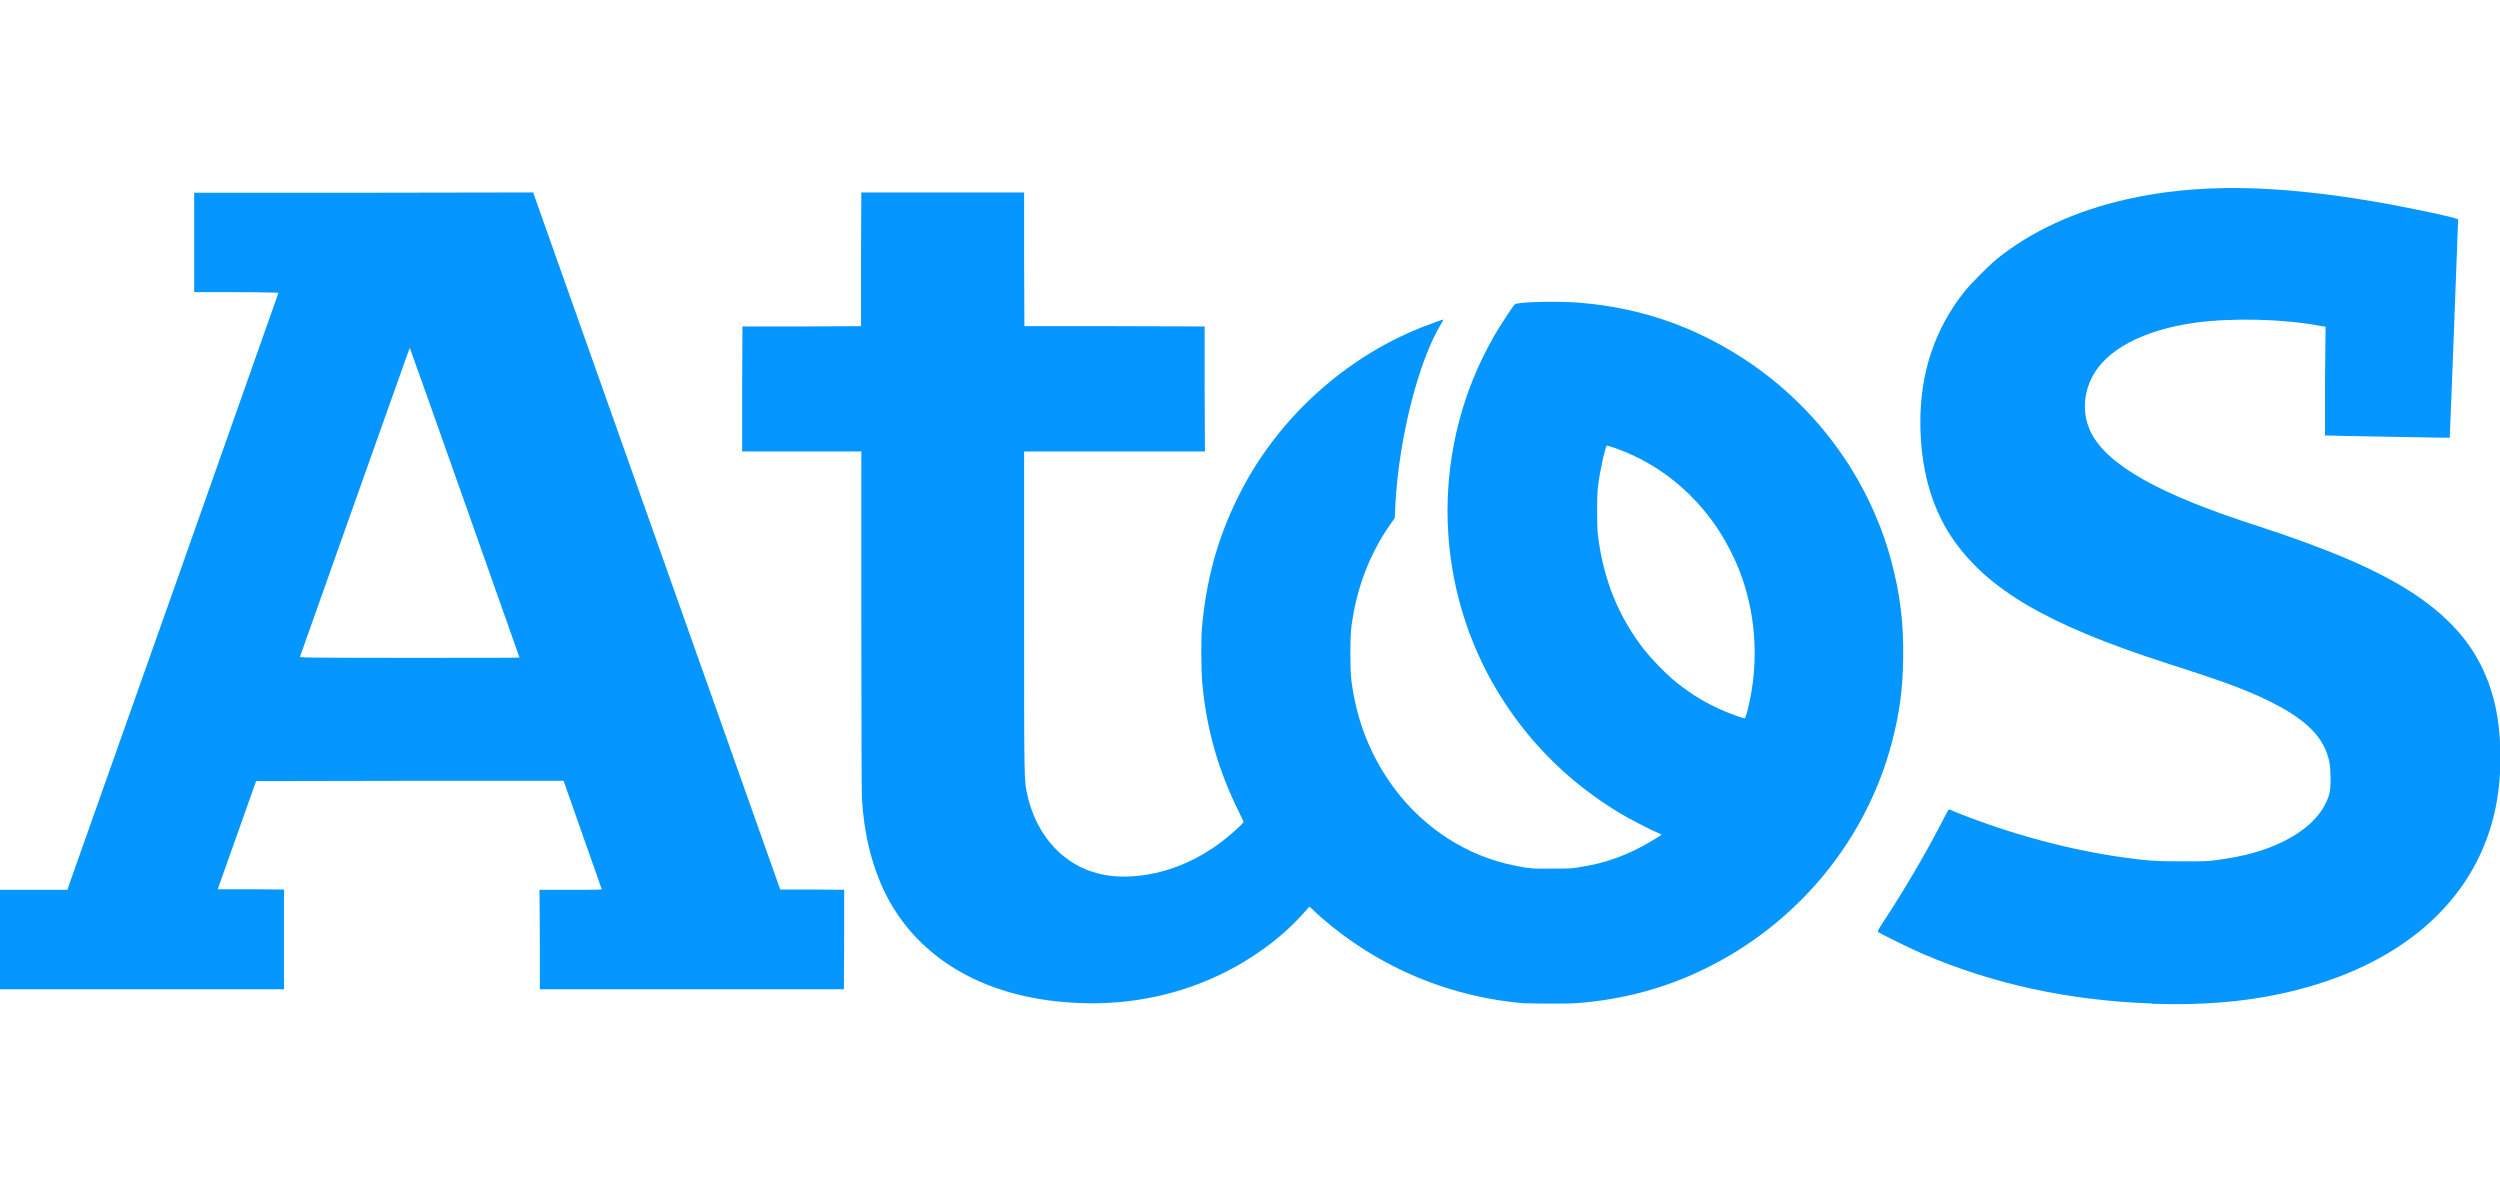 <svg xmlns="http://www.w3.org/2000/svg" id="Layer_1" data-name="Layer 1" width="86" height="41" viewBox="0 0 86 41"><defs><style>      .cls-1 {        fill: #0596ff;        stroke-width: 0px;      }    </style></defs><path id="path2987" class="cls-1" d="m52.51,34.52c-2.62-.2-5.09-1.24-7.06-2.96-.12-.11-.24-.21-.26-.24-.02-.03-.07-.06-.1-.09l-.05-.04-.24.27c-.73.81-1.73,1.54-2.81,2.06-1.75.84-3.68,1.15-5.7.92-2.75-.31-4.82-1.64-5.85-3.74-.45-.93-.72-2.01-.79-3.24-.01-.22-.02-2.53-.02-6.14v-5.79h-4.1v-2.15s.01-2.15.01-2.15h2.04s2.04-.01,2.04-.01v-2.3s.01-2.3.01-2.3h5.6v2.3s.01,2.3.01,2.3h3.1s3.1.01,3.1.01v2.15s.01,2.15.01,2.15h-6.22v5.54c0,6.03,0,5.77.12,6.31.25,1.1.9,1.98,1.79,2.43.77.39,1.7.45,2.78.18.81-.2,1.67-.65,2.35-1.23.23-.19.51-.46.51-.48,0-.01-.07-.17-.16-.35-.7-1.4-1.12-2.85-1.26-4.43-.04-.46-.05-1.51-.01-1.93.16-1.76.59-3.24,1.38-4.75,1.31-2.49,3.55-4.51,6.15-5.55.3-.12.78-.29.78-.28,0,0-.04.08-.09.16-.78,1.29-1.45,3.94-1.57,6.23l-.02.44-.14.2c-.72,1.02-1.18,2.22-1.35,3.53-.05.41-.05,1.46,0,1.87.18,1.4.68,2.64,1.49,3.72,1.03,1.37,2.5,2.31,4.1,2.63.52.11.65.12,1.33.11.55,0,.67,0,.93-.05.92-.14,1.67-.42,2.46-.89.14-.09.28-.17.31-.19l.05-.04-.11-.05c-.24-.1-1.06-.52-1.33-.69-1.61-.97-2.93-2.23-3.96-3.8-2.32-3.53-2.6-8.06-.76-11.86.12-.24.29-.57.39-.74.19-.33.66-1.05.72-1.1.1-.09,1.55-.12,2.3-.05,1.84.16,3.51.69,5.07,1.61,2.74,1.6,4.76,4.22,5.58,7.26.31,1.16.43,2.15.41,3.4-.02,1.05-.12,1.79-.37,2.78-.88,3.43-3.27,6.32-6.5,7.88-1.36.66-2.81,1.04-4.37,1.16-.31.02-1.4.02-1.73,0h0Zm7.58-9.98c.03-.1.08-.33.12-.53.29-1.45.16-3.01-.37-4.37-.79-2.02-2.35-3.56-4.32-4.24-.12-.04-.23-.07-.24-.07-.05,0-.24.84-.31,1.41-.04.29-.04,1.39,0,1.68.19,1.54.72,2.83,1.63,3.98.2.25.68.75.92.95.68.58,1.38.98,2.23,1.28.14.05.26.09.27.08.01,0,.04-.08.07-.18h0Zm13.93,9.98c-2.83-.1-5.43-.66-7.86-1.7-.36-.15-1.48-.7-1.55-.76-.03-.02-.01-.06.17-.34.66-.99,1.47-2.37,2-3.4.14-.27.25-.48.26-.48s.13.05.27.11c1.87.75,3.93,1.3,5.77,1.55.8.11,1.08.13,1.99.13.7,0,.91,0,1.15-.04.94-.12,1.68-.32,2.34-.65.86-.43,1.38-.98,1.57-1.63.06-.2.05-.83,0-1.1-.15-.71-.59-1.24-1.49-1.78-.28-.17-.82-.44-1.21-.6-.63-.27-1.15-.45-2.91-1.02-4.13-1.33-6.21-2.56-7.41-4.37-.69-1.05-1.05-2.38-1.05-3.93,0-1.71.51-3.21,1.51-4.47.23-.29.82-.88,1.12-1.13,1.19-.96,2.71-1.66,4.49-2.06,2.37-.53,4.97-.51,8.41.07,1.19.2,2.95.57,2.97.63,0,.03-.28,7.5-.29,7.51,0,0-4.24-.07-4.29-.08,0,0,0-.84,0-1.87l.02-1.87-.24-.04c-1.23-.23-2.98-.27-4.24-.1-1.79.25-3.08.93-3.56,1.89-.31.62-.32,1.3-.03,1.89.57,1.12,2.34,2.12,5.66,3.19,2.53.82,4.2,1.54,5.41,2.33,1.44.95,2.29,2.01,2.72,3.43.34,1.11.39,2.62.14,3.9-.61,3.09-3.04,5.34-6.79,6.31-1.54.4-3.13.55-5.04.49h0ZM0,32.33v-1.72h2.32l.09-.27c.42-1.17,7.17-20.25,7.17-20.27,0,0-.65-.02-1.45-.02h-1.45v-3.42h5.83s5.83-.01,5.83-.01l4.25,11.99,4.25,11.99h1.1s1.1.01,1.1.01v1.71s-.01,1.71-.01,1.71h-10.46v-1.71s-.01-1.71-.01-1.71h1.07c.61,0,1.07,0,1.07-.02,0-.01-1.08-3.08-1.27-3.61l-.04-.12h-5.29s-5.29.01-5.29.01l-.66,1.86-.66,1.86h1.14s1.14.01,1.14.01v3.43H0v-1.72h0Zm17.87-9.71s-.83-2.35-1.84-5.21c-1.01-2.86-1.86-5.25-1.89-5.32l-.04-.12-.03.06s-.86,2.42-1.88,5.29c-1.02,2.88-1.86,5.25-1.87,5.27-.01.03.17.04,3.76.04,2.08,0,3.78,0,3.78-.01Z"></path></svg>